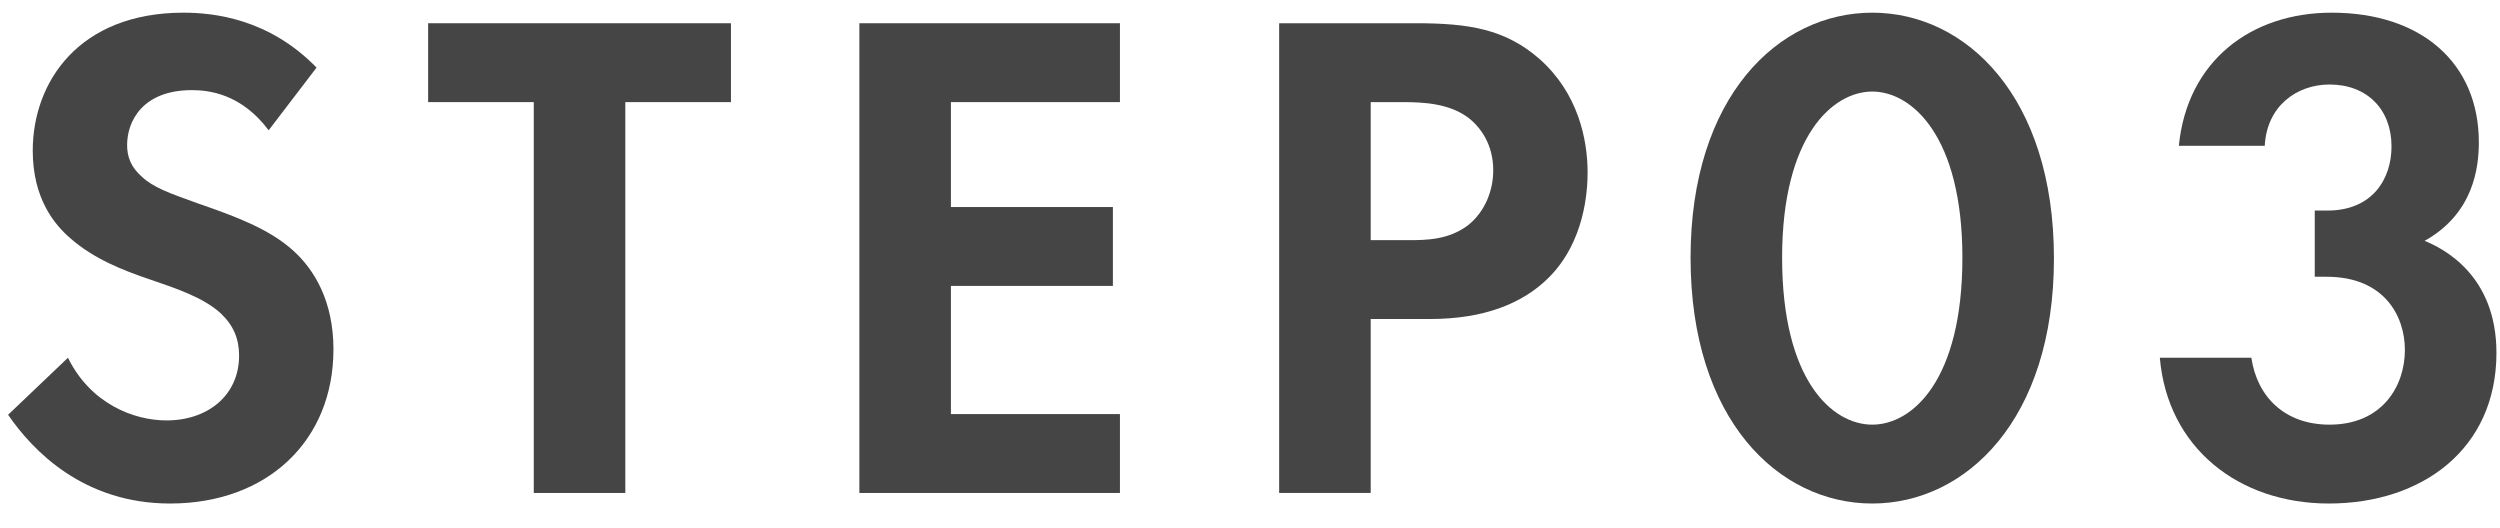 <svg width="71" height="15" viewBox="0 0 71 15" fill="none" xmlns="http://www.w3.org/2000/svg">
<path d="M64.319 4.14H61.879C62.119 1.72 63.939 0.36 66.219 0.36C68.779 0.36 70.399 1.8 70.399 4.04C70.399 4.74 70.259 6.06 68.859 6.84C69.399 7.06 70.899 7.82 70.899 10.02C70.899 12.76 68.779 14.3 66.139 14.3C63.579 14.3 61.559 12.72 61.339 10.16H63.939C64.099 11.26 64.879 12.06 66.159 12.06C67.659 12.06 68.299 10.96 68.299 9.94C68.299 8.96 67.699 7.86 66.079 7.86H65.739V5.98H66.099C67.379 5.98 67.919 5.08 67.919 4.16C67.919 3.1 67.219 2.4 66.159 2.4C65.239 2.4 64.379 3 64.319 4.14Z" fill="#454545"/>
<path d="M53.172 14.3C50.512 14.3 48.012 11.92 48.012 7.32C48.012 2.74 50.512 0.36 53.172 0.36C55.832 0.36 58.332 2.74 58.332 7.34C58.332 11.92 55.832 14.3 53.172 14.3ZM53.172 2.6C52.052 2.6 50.612 3.86 50.612 7.32C50.612 10.8 52.032 12.06 53.172 12.06C54.312 12.06 55.732 10.8 55.732 7.32C55.732 3.86 54.292 2.6 53.172 2.6Z" fill="#454545"/>
<path d="M36.328 0.66H40.208C41.708 0.66 42.748 0.82 43.728 1.68C44.808 2.64 45.088 3.94 45.088 4.9C45.088 5.42 45.008 6.86 43.988 7.88C43.248 8.62 42.148 9.06 40.608 9.06H38.928V14H36.328V0.66ZM38.928 2.9V6.82H39.988C40.488 6.82 41.128 6.82 41.688 6.4C42.168 6.02 42.408 5.42 42.408 4.84C42.408 4.1 42.048 3.6 41.668 3.32C41.128 2.94 40.448 2.9 39.828 2.9H38.928Z" fill="#454545"/>
<path d="M31.806 0.66V2.9H27.006V5.88H31.606V8.12H27.006V11.76H31.806V14H24.406V0.66H31.806Z" fill="#454545"/>
<path d="M20.759 2.9H17.759V14H15.159V2.9H12.159V0.66H20.759V2.9Z" fill="#454545"/>
<path d="M8.99 1.92L7.63 3.7C6.85 2.66 5.93 2.56 5.45 2.56C4.05 2.56 3.61 3.44 3.61 4.12C3.61 4.44 3.71 4.74 4.03 5.02C4.35 5.32 4.79 5.48 5.63 5.78C6.67 6.14 7.65 6.5 8.33 7.12C8.93 7.66 9.47 8.56 9.47 9.92C9.47 12.52 7.59 14.3 4.83 14.3C2.37 14.3 0.93 12.8 0.23 11.78L1.93 10.16C2.57 11.46 3.79 11.94 4.73 11.94C5.91 11.94 6.79 11.22 6.79 10.1C6.79 9.62 6.63 9.24 6.27 8.9C5.77 8.44 4.97 8.18 4.21 7.92C3.51 7.68 2.67 7.36 1.99 6.76C1.55 6.38 0.93 5.64 0.93 4.28C0.93 2.32 2.25 0.36 5.21 0.36C6.05 0.36 7.63 0.52 8.99 1.92Z" fill="#454545"/>
</svg>

